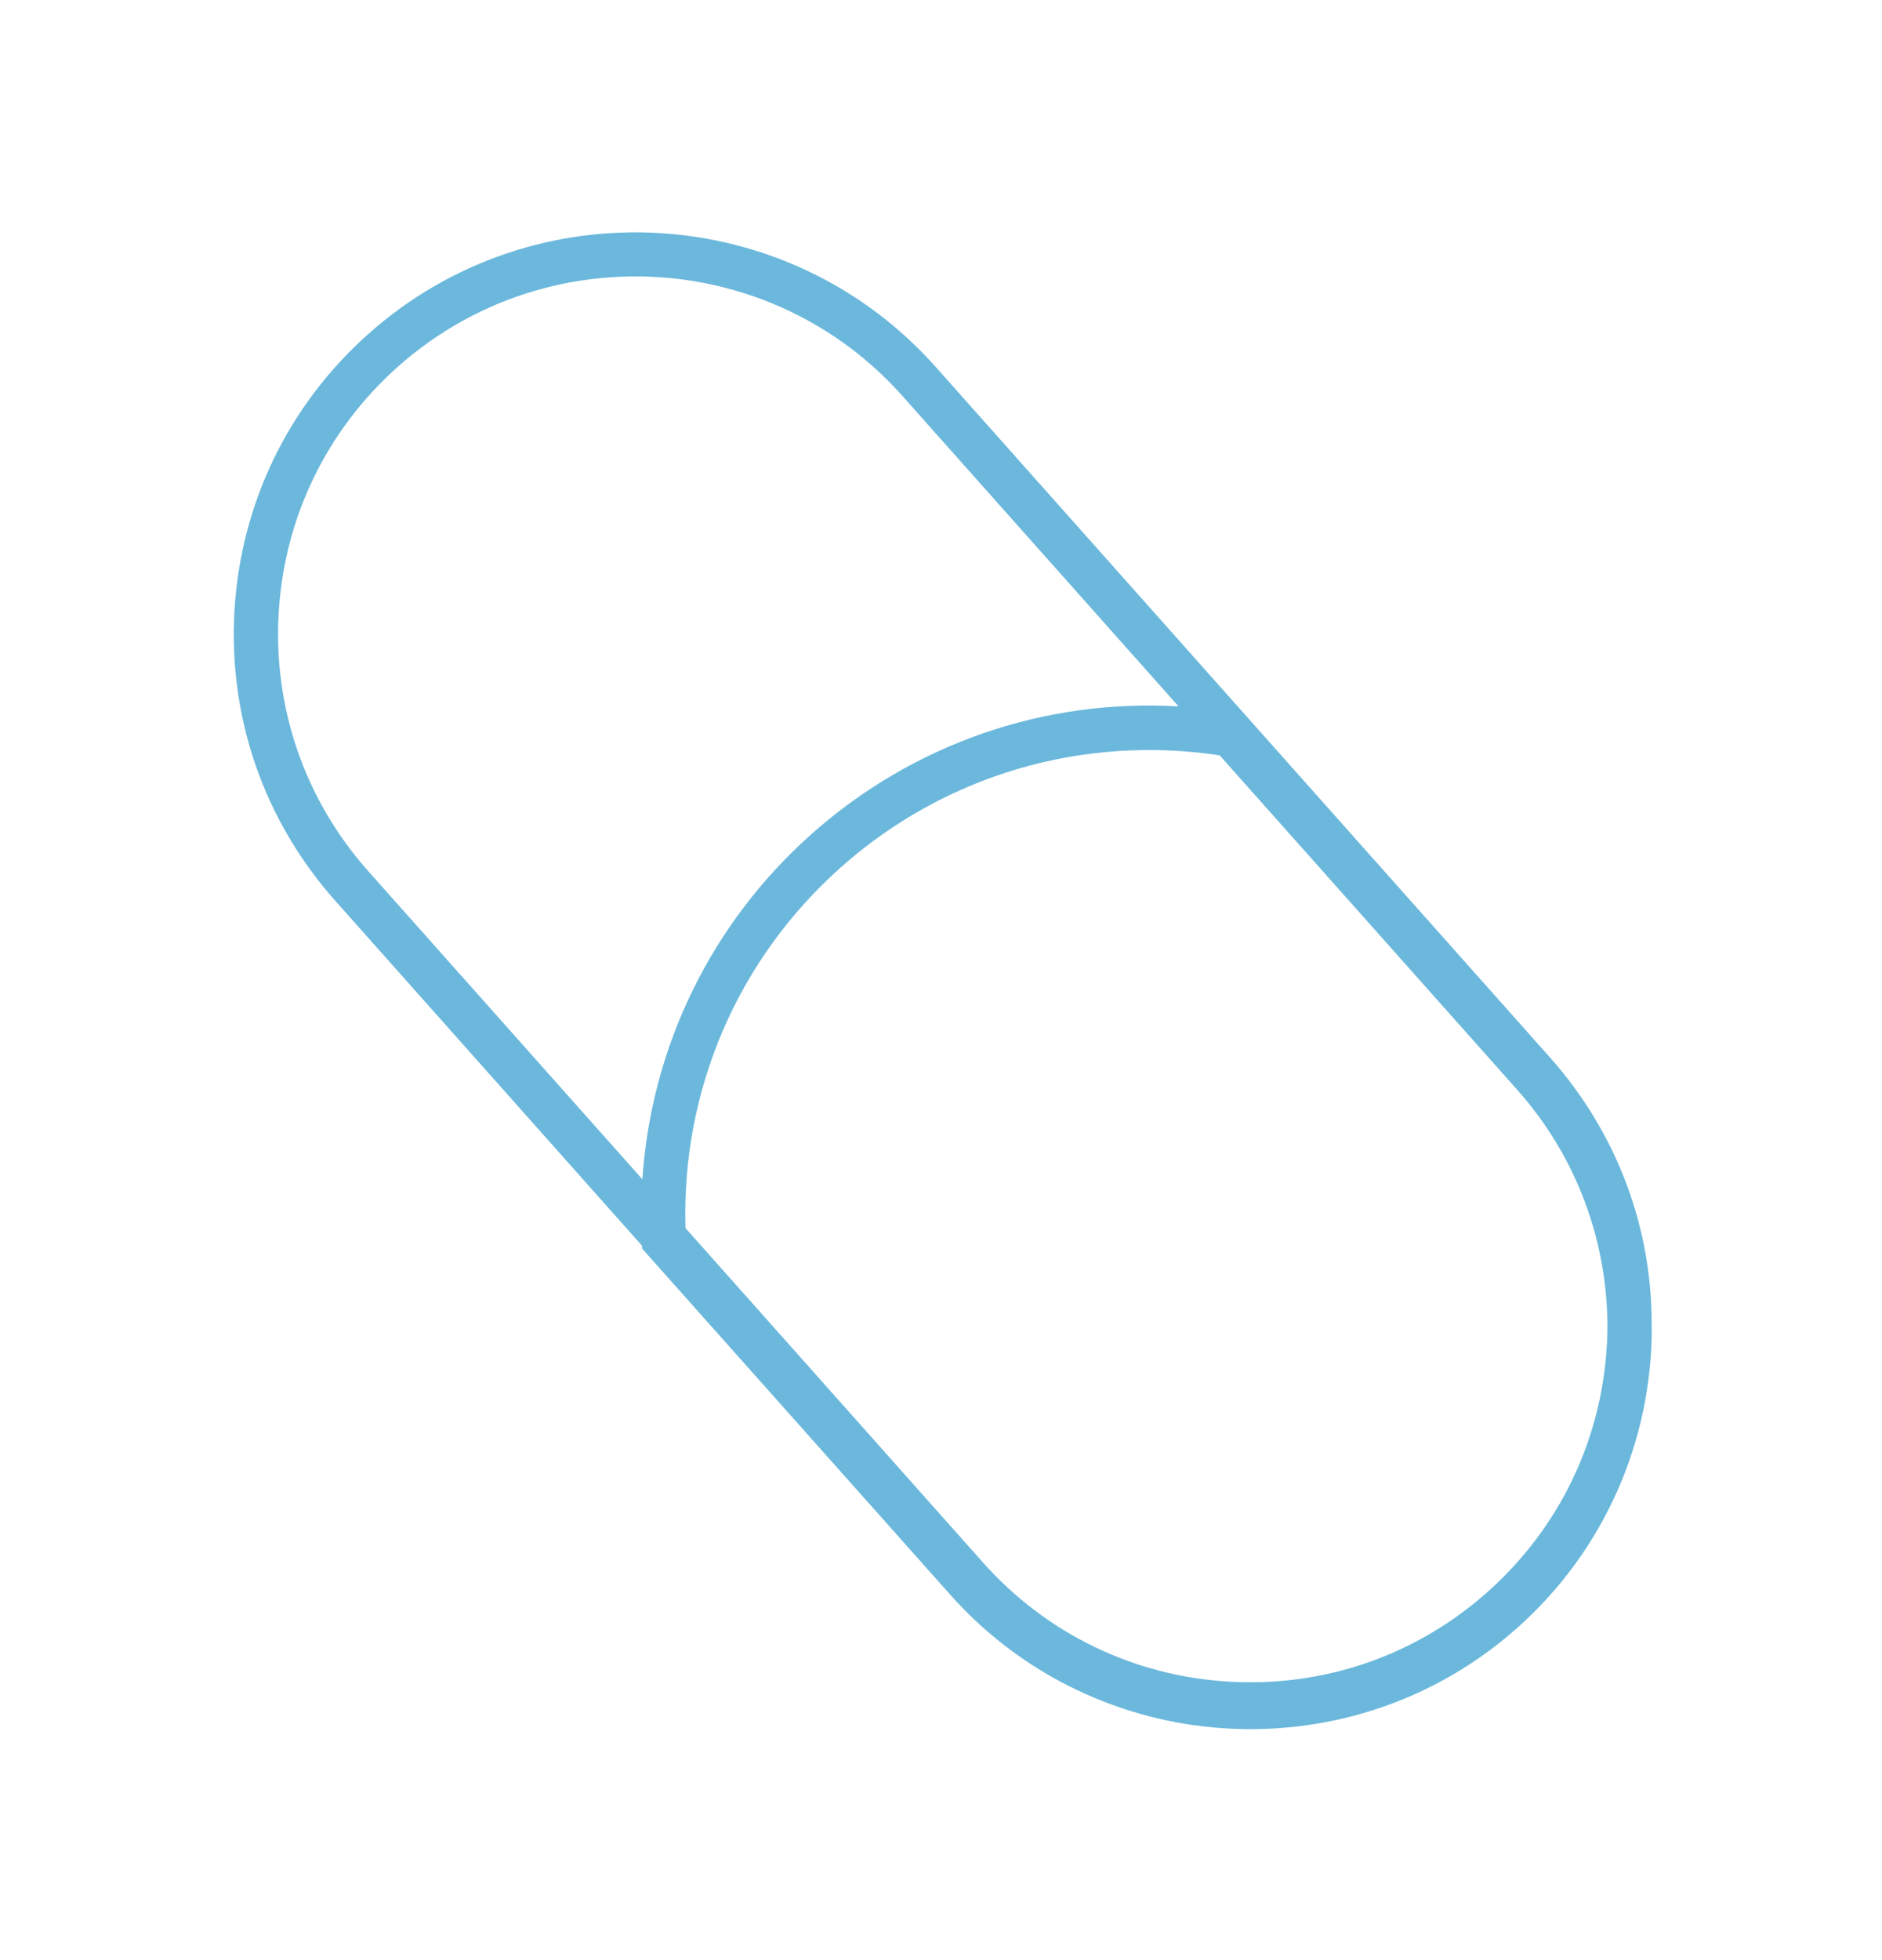 <?xml version="1.0" encoding="UTF-8"?><svg xmlns="http://www.w3.org/2000/svg" xmlns:xlink="http://www.w3.org/1999/xlink" viewBox="0 0 122.64 127.68"><defs><style>.f{fill:#6bb8dc;filter:url(#d);}</style><filter id="d" filterUnits="userSpaceOnUse"><feOffset dx="0" dy="0"/><feGaussianBlur result="e" stdDeviation="5"/><feFlood flood-color="#231f20" flood-opacity=".35"/><feComposite in2="e" operator="in"/><feComposite in="SourceGraphic"/></filter></defs><g id="a"/><g id="b"><g id="c"><path class="f" d="M107.63,86.62c.09-6.54-2.24-12.79-6.62-17.72L60.97,23.9c-9.6-10.78-26.17-11.75-36.96-2.15-5.22,4.65-8.32,11.05-8.73,18.03-.41,6.98,1.93,13.7,6.58,18.92l19.98,22.46v.18l20.08,22.55c4.25,4.78,9.88,7.63,15.77,8.49,7.39,1.07,15.19-.99,21.19-6.33,5.76-5.13,8.72-12.25,8.76-19.42Zm-52.84-30.11c6.76-6.02,15.76-8.65,24.69-7.3l19.39,21.79c3.96,4.45,5.9,10.02,5.88,15.56,0,.37-.02,.73-.04,1.1-.36,6.21-3.12,11.91-7.77,16.05-4.65,4.14-10.63,6.21-16.84,5.85-6.21-.36-11.91-3.12-16.05-7.77l-19.38-21.78c-.27-8.99,3.4-17.52,10.12-23.5ZM18.16,39.94c.36-6.21,3.12-11.91,7.77-16.05,5.34-4.75,12.28-6.59,18.85-5.64,5.24,.76,10.25,3.3,14.03,7.55l17.99,20.22c-8.73-.51-17.3,2.43-23.92,8.32-6.55,5.83-10.44,13.86-11.02,22.49l-17.85-20.06c-4.14-4.65-6.21-10.63-5.85-16.84Z"/></g></g></svg>